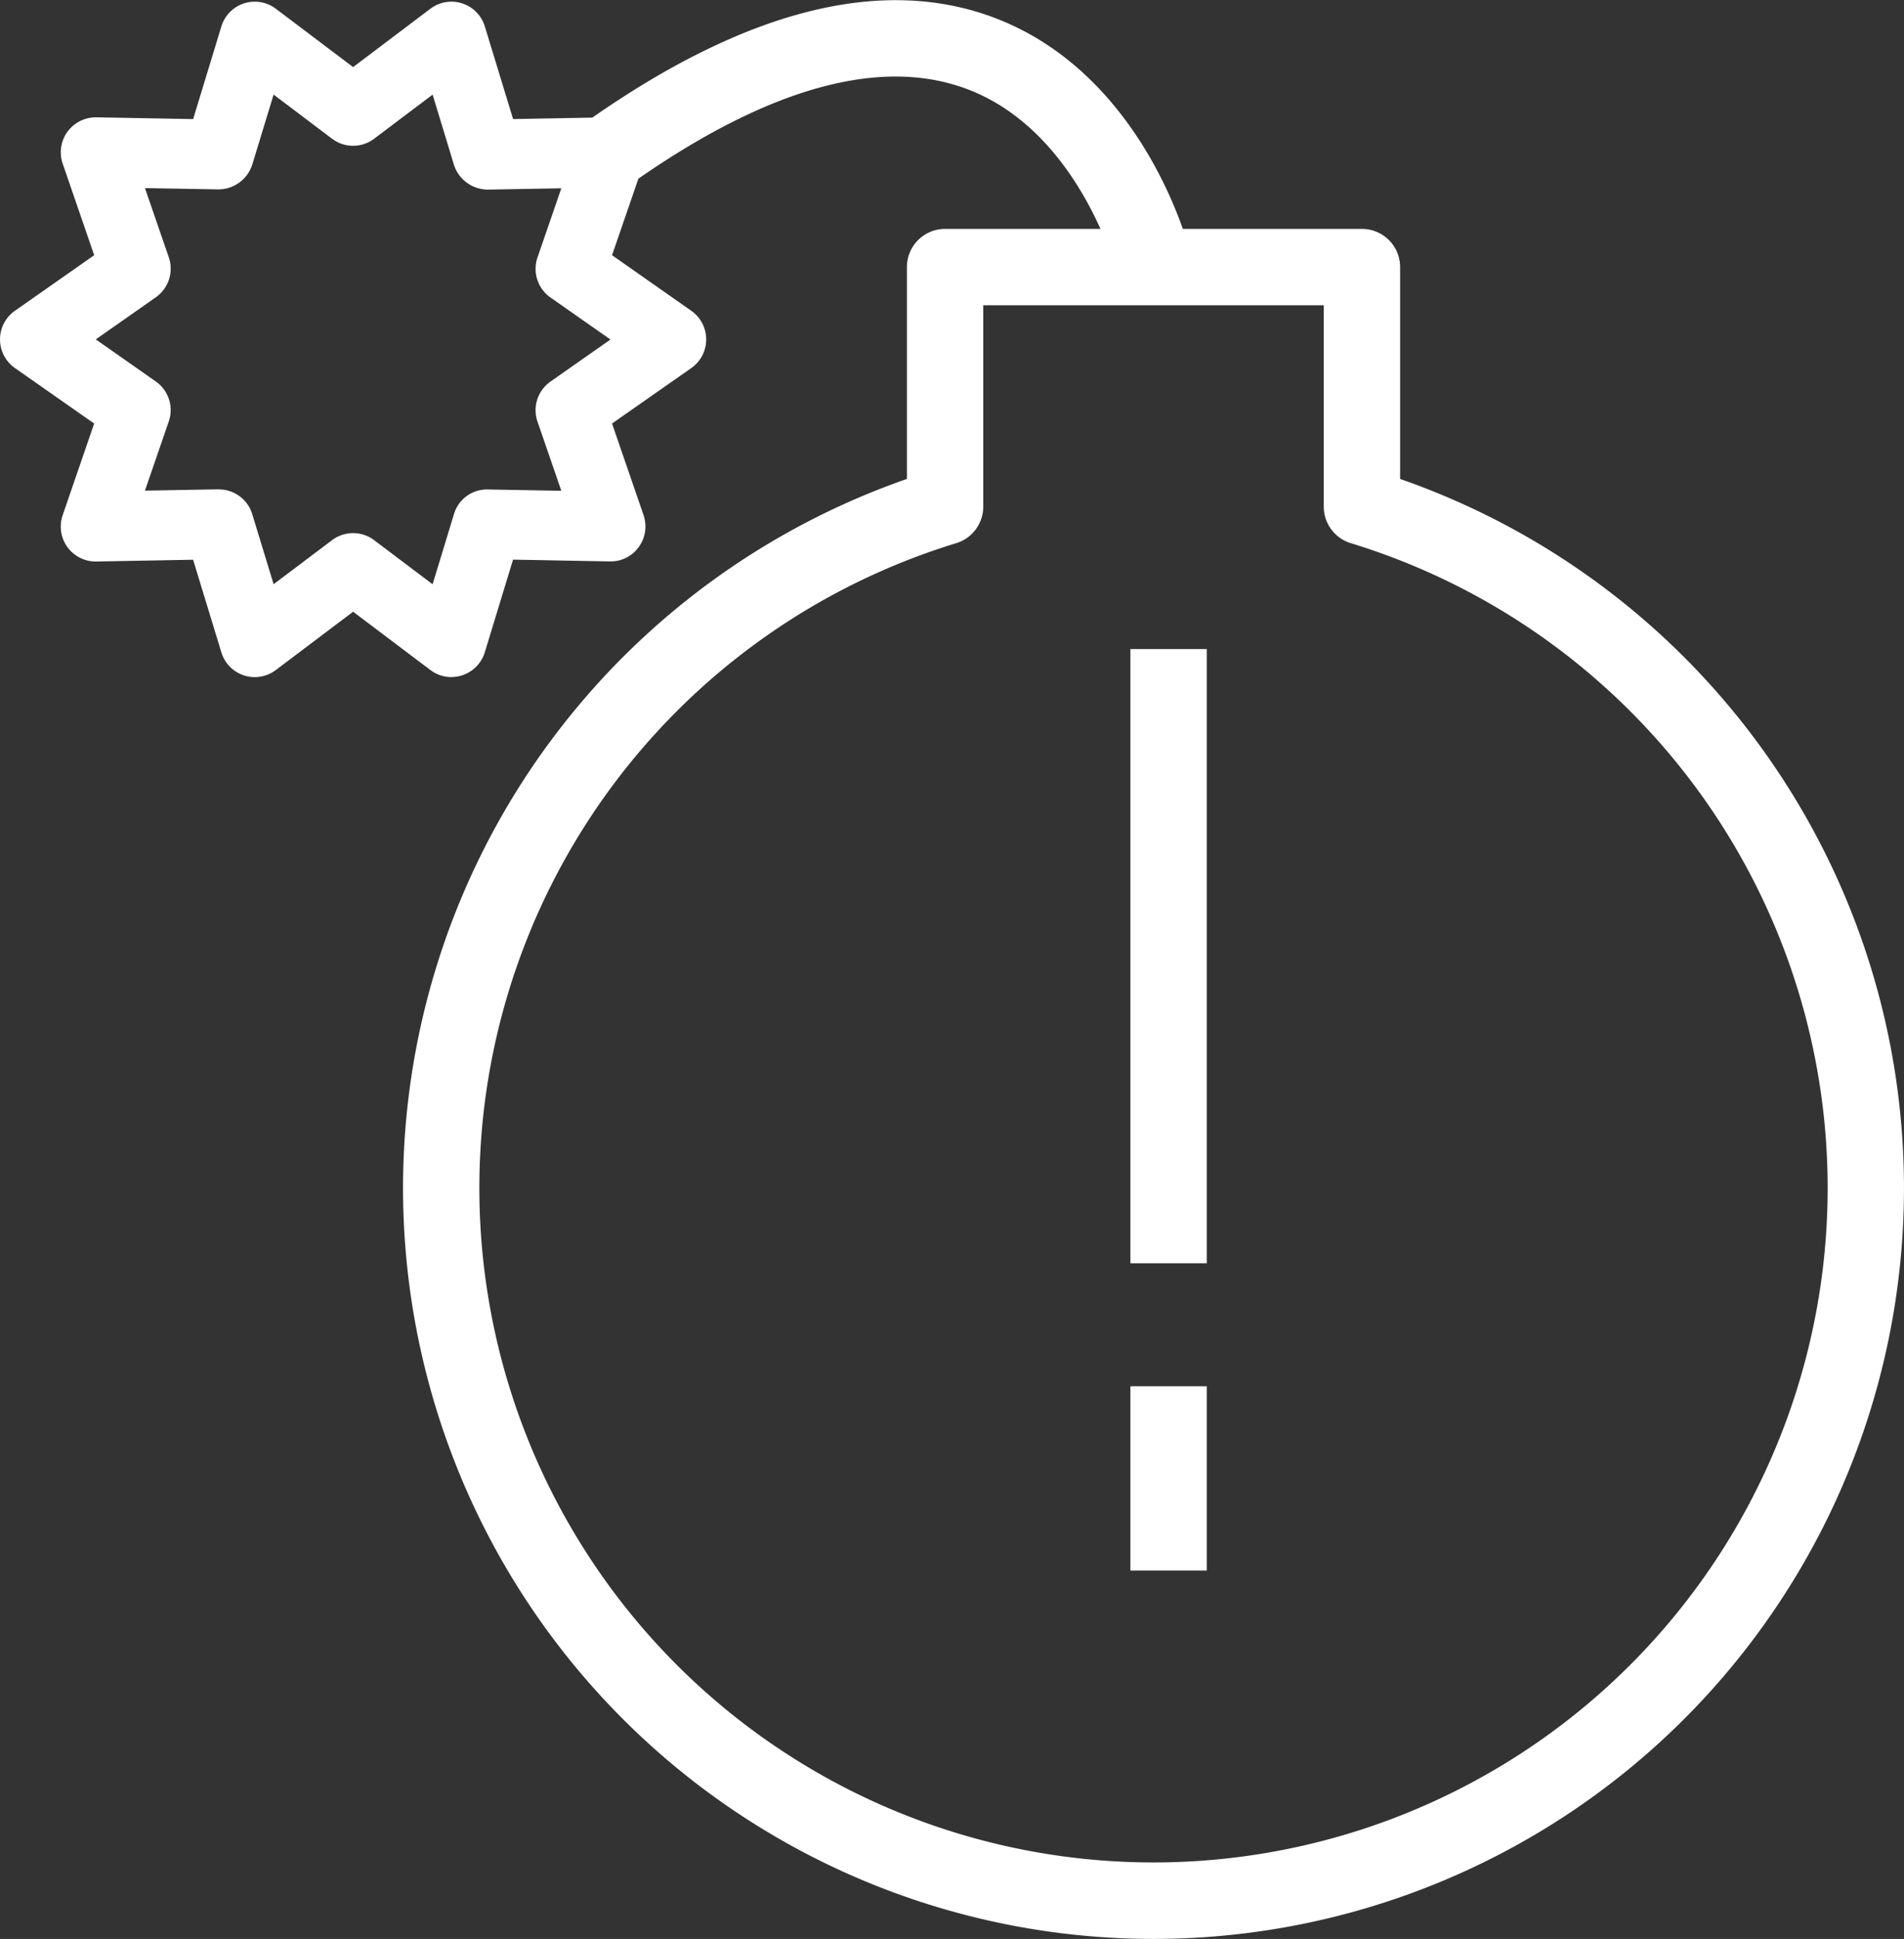 <svg xmlns="http://www.w3.org/2000/svg" width="99.755" height="101.547" viewBox="0 0 99.755 101.547"><rect x="0" y="0" width="99.755" height="101.547" fill="#333333" stroke="none"/><g transform="translate(-3.5 -1.412)"><g transform="translate(0 1)"><path d="M23.153,34.375a1.332,1.332,0,0,1-.8-.269L18,30.823l-4.352,3.283a1.328,1.328,0,0,1-2.072-.674l-1.59-5.212-5.449.1a1.33,1.33,0,0,1-1.281-1.763L5.029,21.4.567,18.277a1.33,1.33,0,0,1,0-2.178L5.03,12.972,3.257,7.82a1.332,1.332,0,0,1,.182-1.215,1.352,1.352,0,0,1,1.1-.549l5.449.1L11.576.942A1.33,1.33,0,0,1,13.649.268L18,3.552,22.351.268a1.33,1.33,0,0,1,2.073.674l1.59,5.213,5.448-.1a1.3,1.3,0,0,1,1.1.549,1.33,1.33,0,0,1,.183,1.215l-1.773,5.152L35.433,16.1a1.33,1.33,0,0,1,0,2.178L30.971,21.4l1.773,5.152a1.33,1.33,0,0,1-.183,1.215,1.307,1.307,0,0,1-1.1.548l-5.449-.1-1.59,5.212a1.329,1.329,0,0,1-.861.878,1.36,1.36,0,0,1-.41.065M10.966,25.543a1.331,1.331,0,0,1,1.272.942l1.327,4.353L17.2,28.1a1.329,1.329,0,0,1,1.6,0l3.634,2.742,1.327-4.353a1.3,1.3,0,0,1,1.3-.942l4.553.081-1.481-4.3a1.331,1.331,0,0,1,.494-1.522l3.728-2.612-3.728-2.611a1.331,1.331,0,0,1-.494-1.522l1.481-4.3-4.552.081a1.371,1.371,0,0,1-1.3-.942L22.436,3.538,18.8,6.279a1.326,1.326,0,0,1-1.6,0L13.565,3.537,12.238,7.889a1.369,1.369,0,0,1-1.3.942L6.39,8.751l1.481,4.3a1.33,1.33,0,0,1-.495,1.522L3.648,17.187,7.376,19.8A1.33,1.33,0,0,1,7.87,21.32l-1.481,4.3,4.553-.081Z" transform="translate(4 1)" fill="#fff" stroke="#fff" stroke-width="1"></path><path d="M63.935,101.459a38.824,38.824,0,0,1-12.42-75.606V14.4a1.5,1.5,0,0,1,1.5-1.5h21.84a1.5,1.5,0,0,1,1.5,1.5V25.853a38.824,38.824,0,0,1-12.42,75.606M54.515,15.9V26.947a1.5,1.5,0,0,1-1.062,1.434,35.82,35.82,0,1,0,20.964,0,1.5,1.5,0,0,1-1.062-1.434V15.9Z" fill="#fff" stroke="#fff" stroke-width="1"></path><path d="M63.934,15.685A1.5,1.5,0,0,1,62.48,14.55c-.028-.111-2.027-7.677-8.187-9.96C49.58,2.846,43.552,4.515,36.375,9.559A1.5,1.5,0,1,1,34.65,7.1C42.693,1.453,49.658-.338,55.359,1.787,63.017,4.64,65.3,13.448,65.39,13.822A1.5,1.5,0,0,1,64.3,15.64a1.532,1.532,0,0,1-.365.045" fill="#fff" stroke="#fff" stroke-width="1"></path></g><rect width="4" height="32.17" transform="translate(62.725 35.404)" fill="#fff"></rect><rect width="4" height="9.65" transform="translate(62.725 74.014)" fill="#fff"></rect></g></svg>